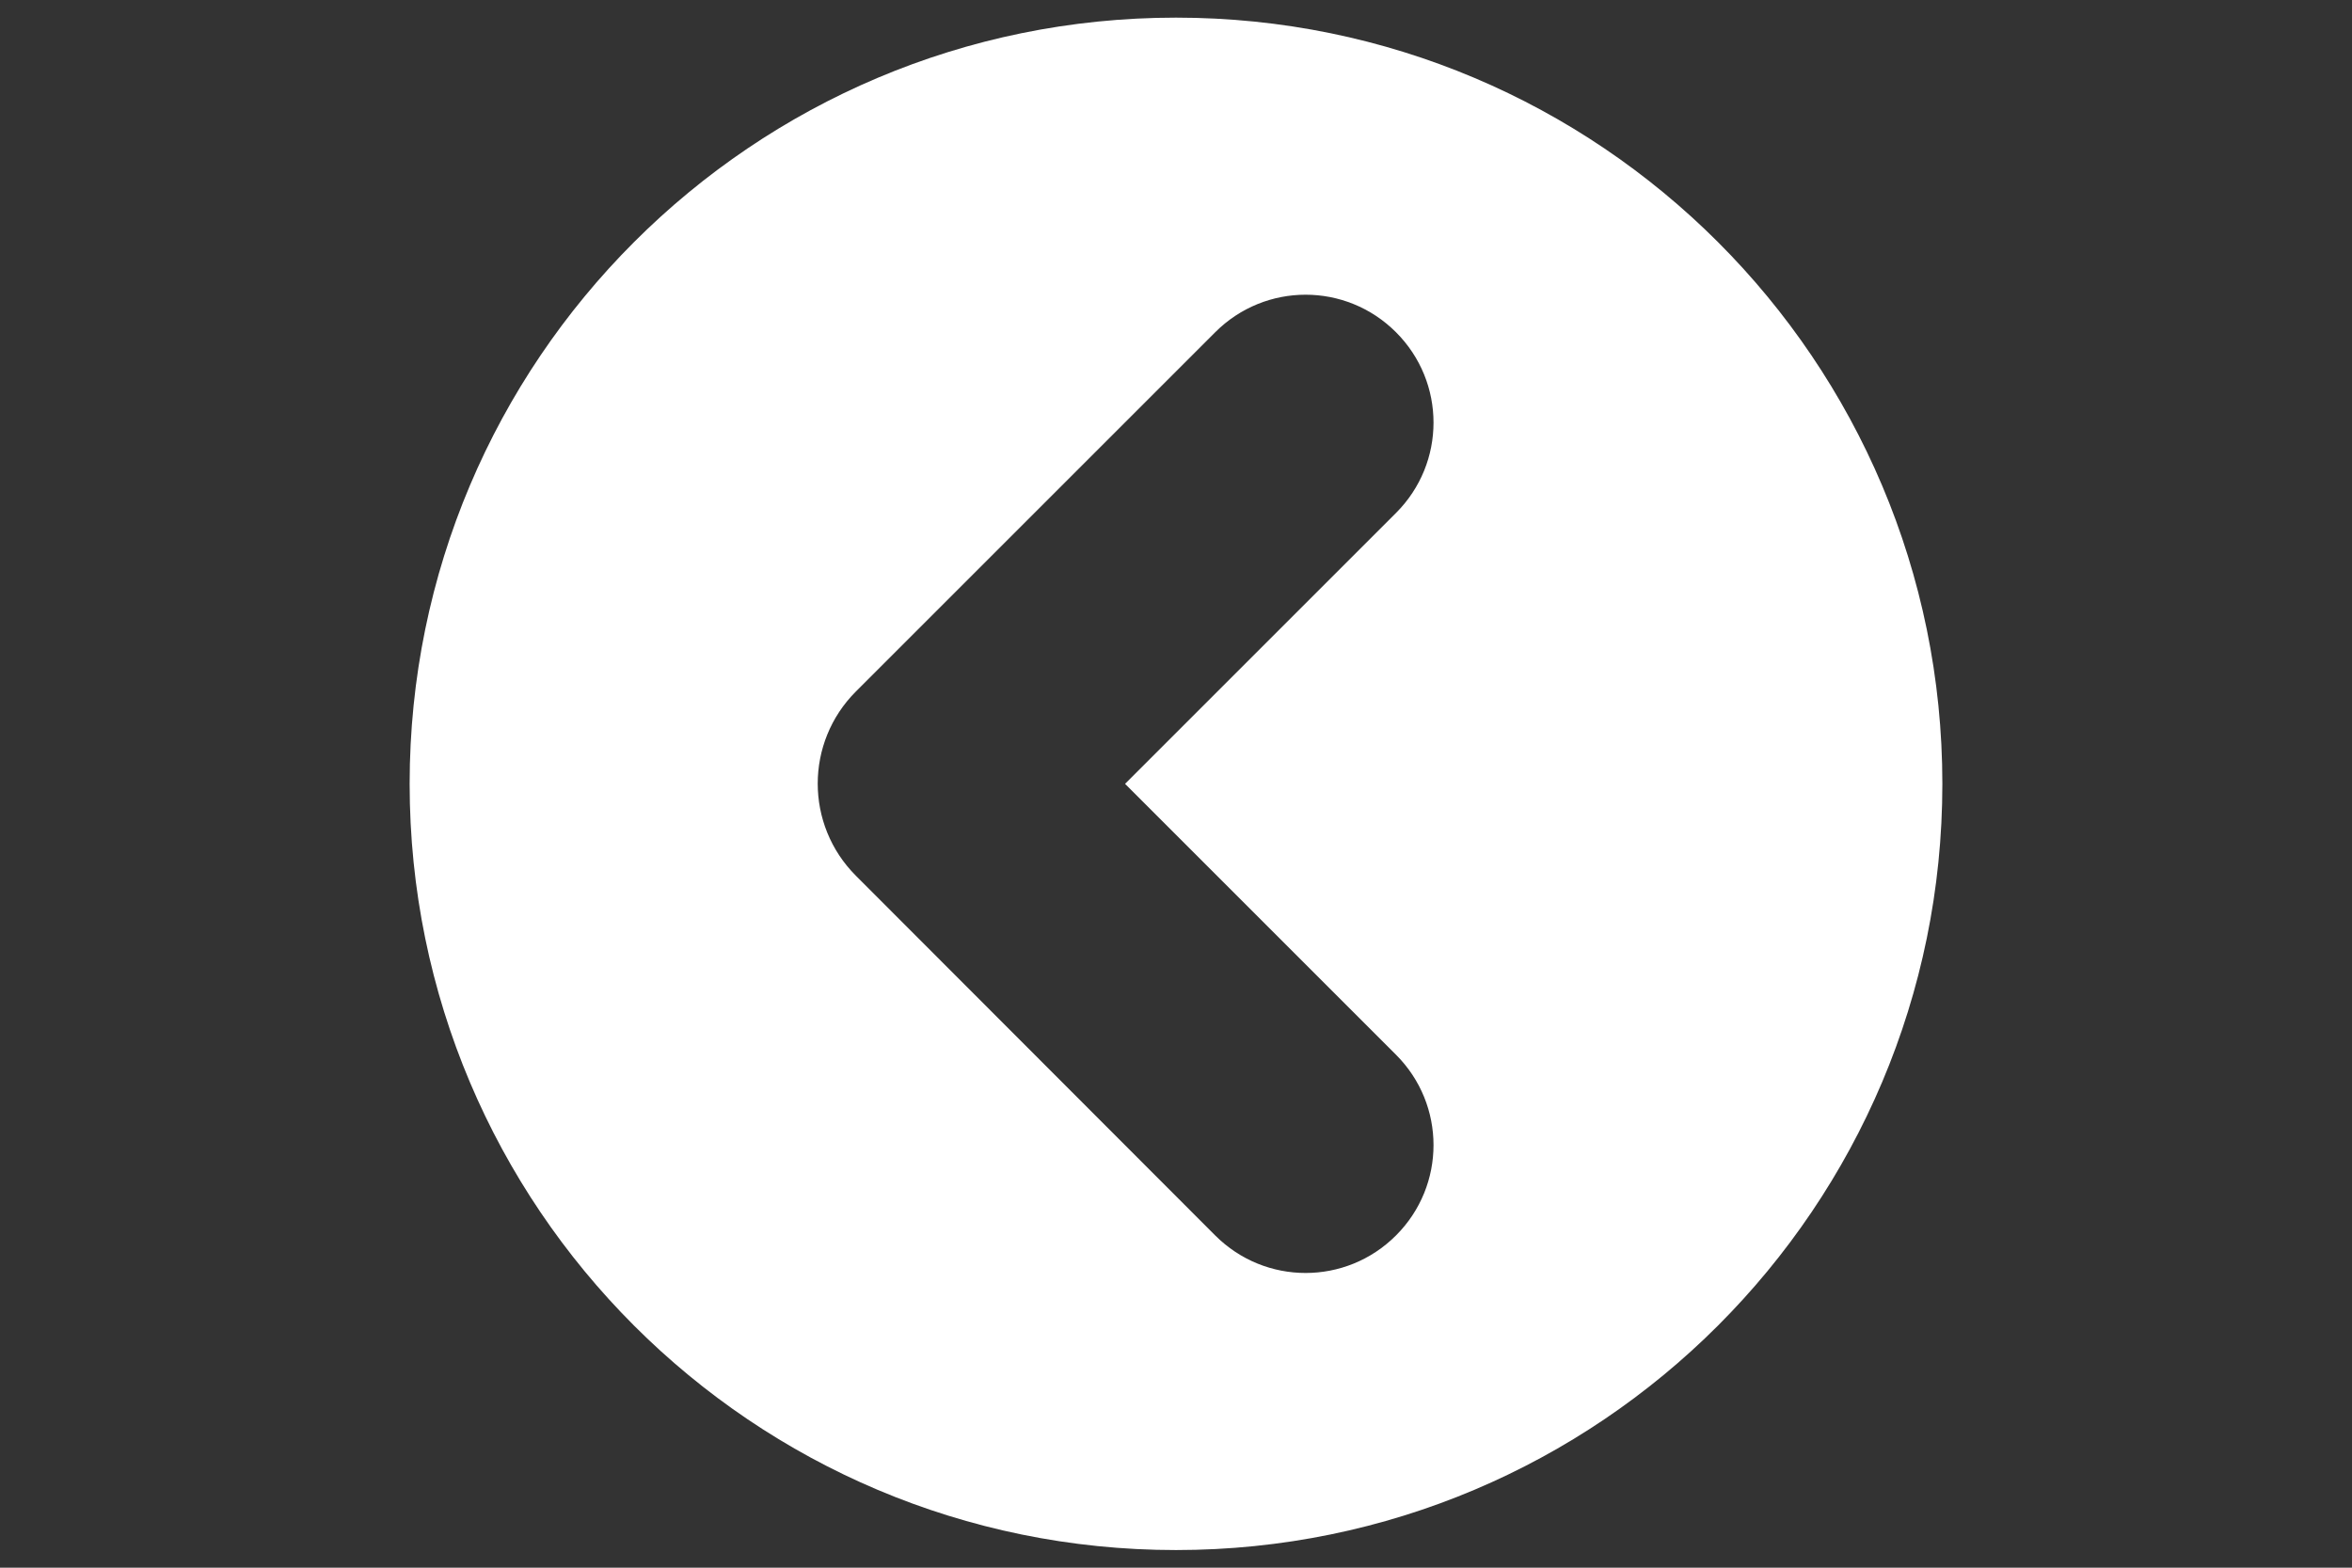 <?xml version="1.0" encoding="UTF-8" standalone="no" ?>
<!DOCTYPE svg PUBLIC "-//W3C//DTD SVG 1.1//EN" "http://www.w3.org/Graphics/SVG/1.1/DTD/svg11.dtd">
<svg xmlns="http://www.w3.org/2000/svg" xmlns:xlink="http://www.w3.org/1999/xlink" version="1.1" width="1920" height="1280" viewBox="0 0 1920 1280" xml:space="preserve">
<rect x="0" y="0" width="1920" height="1280" fill="#333333" stroke="none"/>
<defs>
</defs>
<g transform="matrix(1 0 0 1 960 640)" id="5d47f434-3820-4c71-ac3d-2111ae3201c6"  >
<rect style="stroke: none; stroke-width: 1; stroke-dasharray: none; stroke-linecap: butt; stroke-dashoffset: 0; stroke-linejoin: miter; stroke-miterlimit: 4; fill: rgb(255,255,255); fill-rule: nonzero; opacity: 1; visibility: hidden;" vector-effect="non-scaling-stroke"  x="-960" y="-640" rx="0" ry="0" width="1920" height="1280" />
</g>
<g transform="matrix(Infinity NaN NaN Infinity 0 0)" id="bfeb8071-5702-40b4-88f3-abe820fb96b6"  >
</g>
<g transform="matrix(3.68 0 0 3.68 960 640)" id="92d058ba-9be0-407a-b4f0-3e592119db4e"  >
<path style="stroke: rgb(0,0,0); stroke-width: 0; stroke-dasharray: none; stroke-linecap: butt; stroke-dashoffset: 0; stroke-linejoin: miter; stroke-miterlimit: 4; fill: rgb(255,255,255); fill-rule: nonzero; opacity: 1;" vector-effect="non-scaling-stroke"  transform=" translate(-960, -640)" d="M 960 470 C 866.1 470 790 546.1 790 640 C 790 733.9 866.1 810 960 810 C 1053.9 810 1130 733.9 1130 640 C 1130 546.1 1053.9 470 960 470 z M 1008.8 700.1 C 1019.9 711.2 1019.9 729.1 1008.8 740.2 C 997.7 751.3 979.8 751.3 968.7 740.2 L 889 660.4 C 877.7 649.1 877.7 630.8 889 619.5 L 968.7 539.8 C 979.8 528.7 997.7 528.7 1008.8 539.8 C 1019.9 550.9 1019.9 568.8 1008.8 579.9 L 948.7 640 L 1008.8 700.1 z" stroke-linecap="round" />
</g>
</svg>
